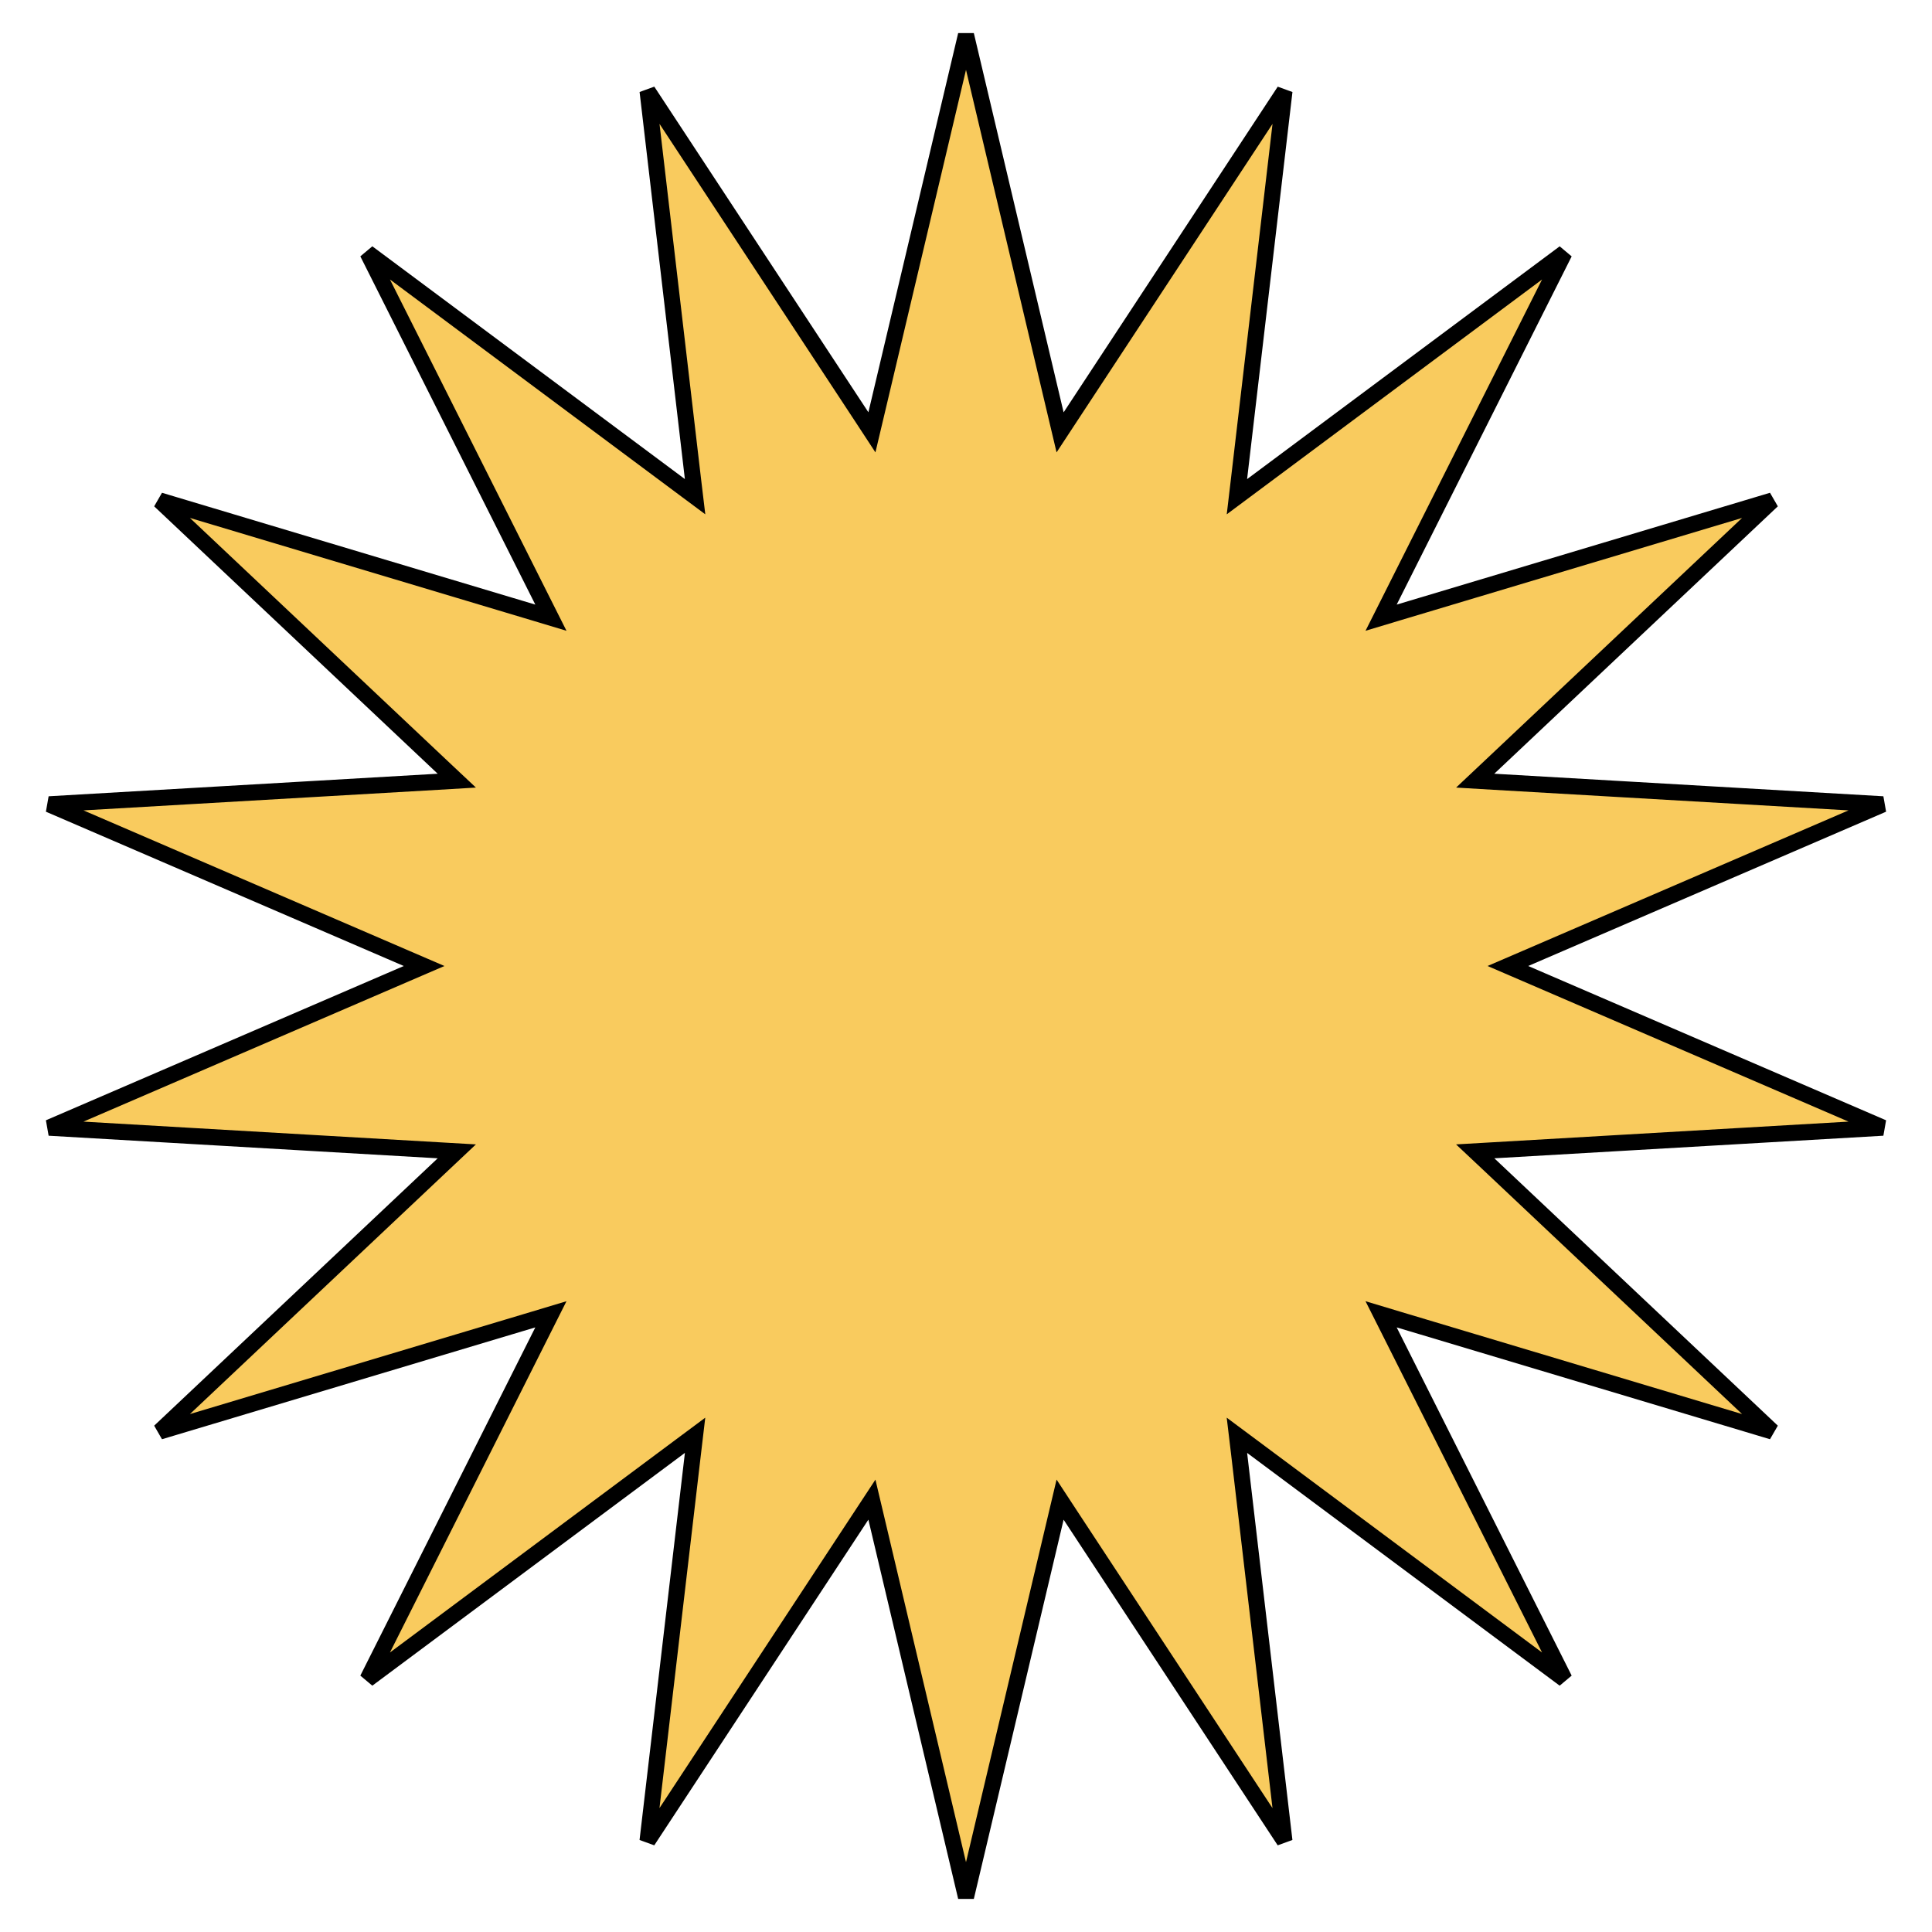 <svg width="61" height="61" fill="none" xmlns="http://www.w3.org/2000/svg"><path d="M33.335 13.077l.136.574.324-.493 6.76-10.282-1.432 12.222-.069.585.473-.352 9.869-7.35-5.525 10.995-.265.527.565-.17 11.787-3.531-8.952 8.442-.429.404.589.035 12.284.712-11.3 4.872-.541.233.541.233 11.3 4.872-12.284.713-.589.034.43.404 8.951 8.442-11.787-3.531-.565-.17.265.527 5.525 10.995-9.869-7.35-.473-.352.07.585 1.43 12.222-6.76-10.282-.323-.493-.136.574L30.5 59.897l-2.835-11.974-.136-.574-.324.493-6.76 10.282 1.432-12.222.069-.585-.473.352-9.869 7.35 5.525-10.995.265-.527-.565.17-11.787 3.531 8.952-8.442.429-.404-.589-.034-12.284-.713 11.3-4.872.541-.233-.541-.233-11.3-4.872 12.284-.712.589-.035-.43-.404-8.951-8.442 11.787 3.531.565.17-.265-.527L11.604 7.98l9.869 7.35.473.352-.07-.585-1.43-12.222 6.76 10.282.323.493.136-.574L30.5 1.103l2.835 11.974z" fill="#F9CB5E" stroke="#000" stroke-width=".508"/></svg>